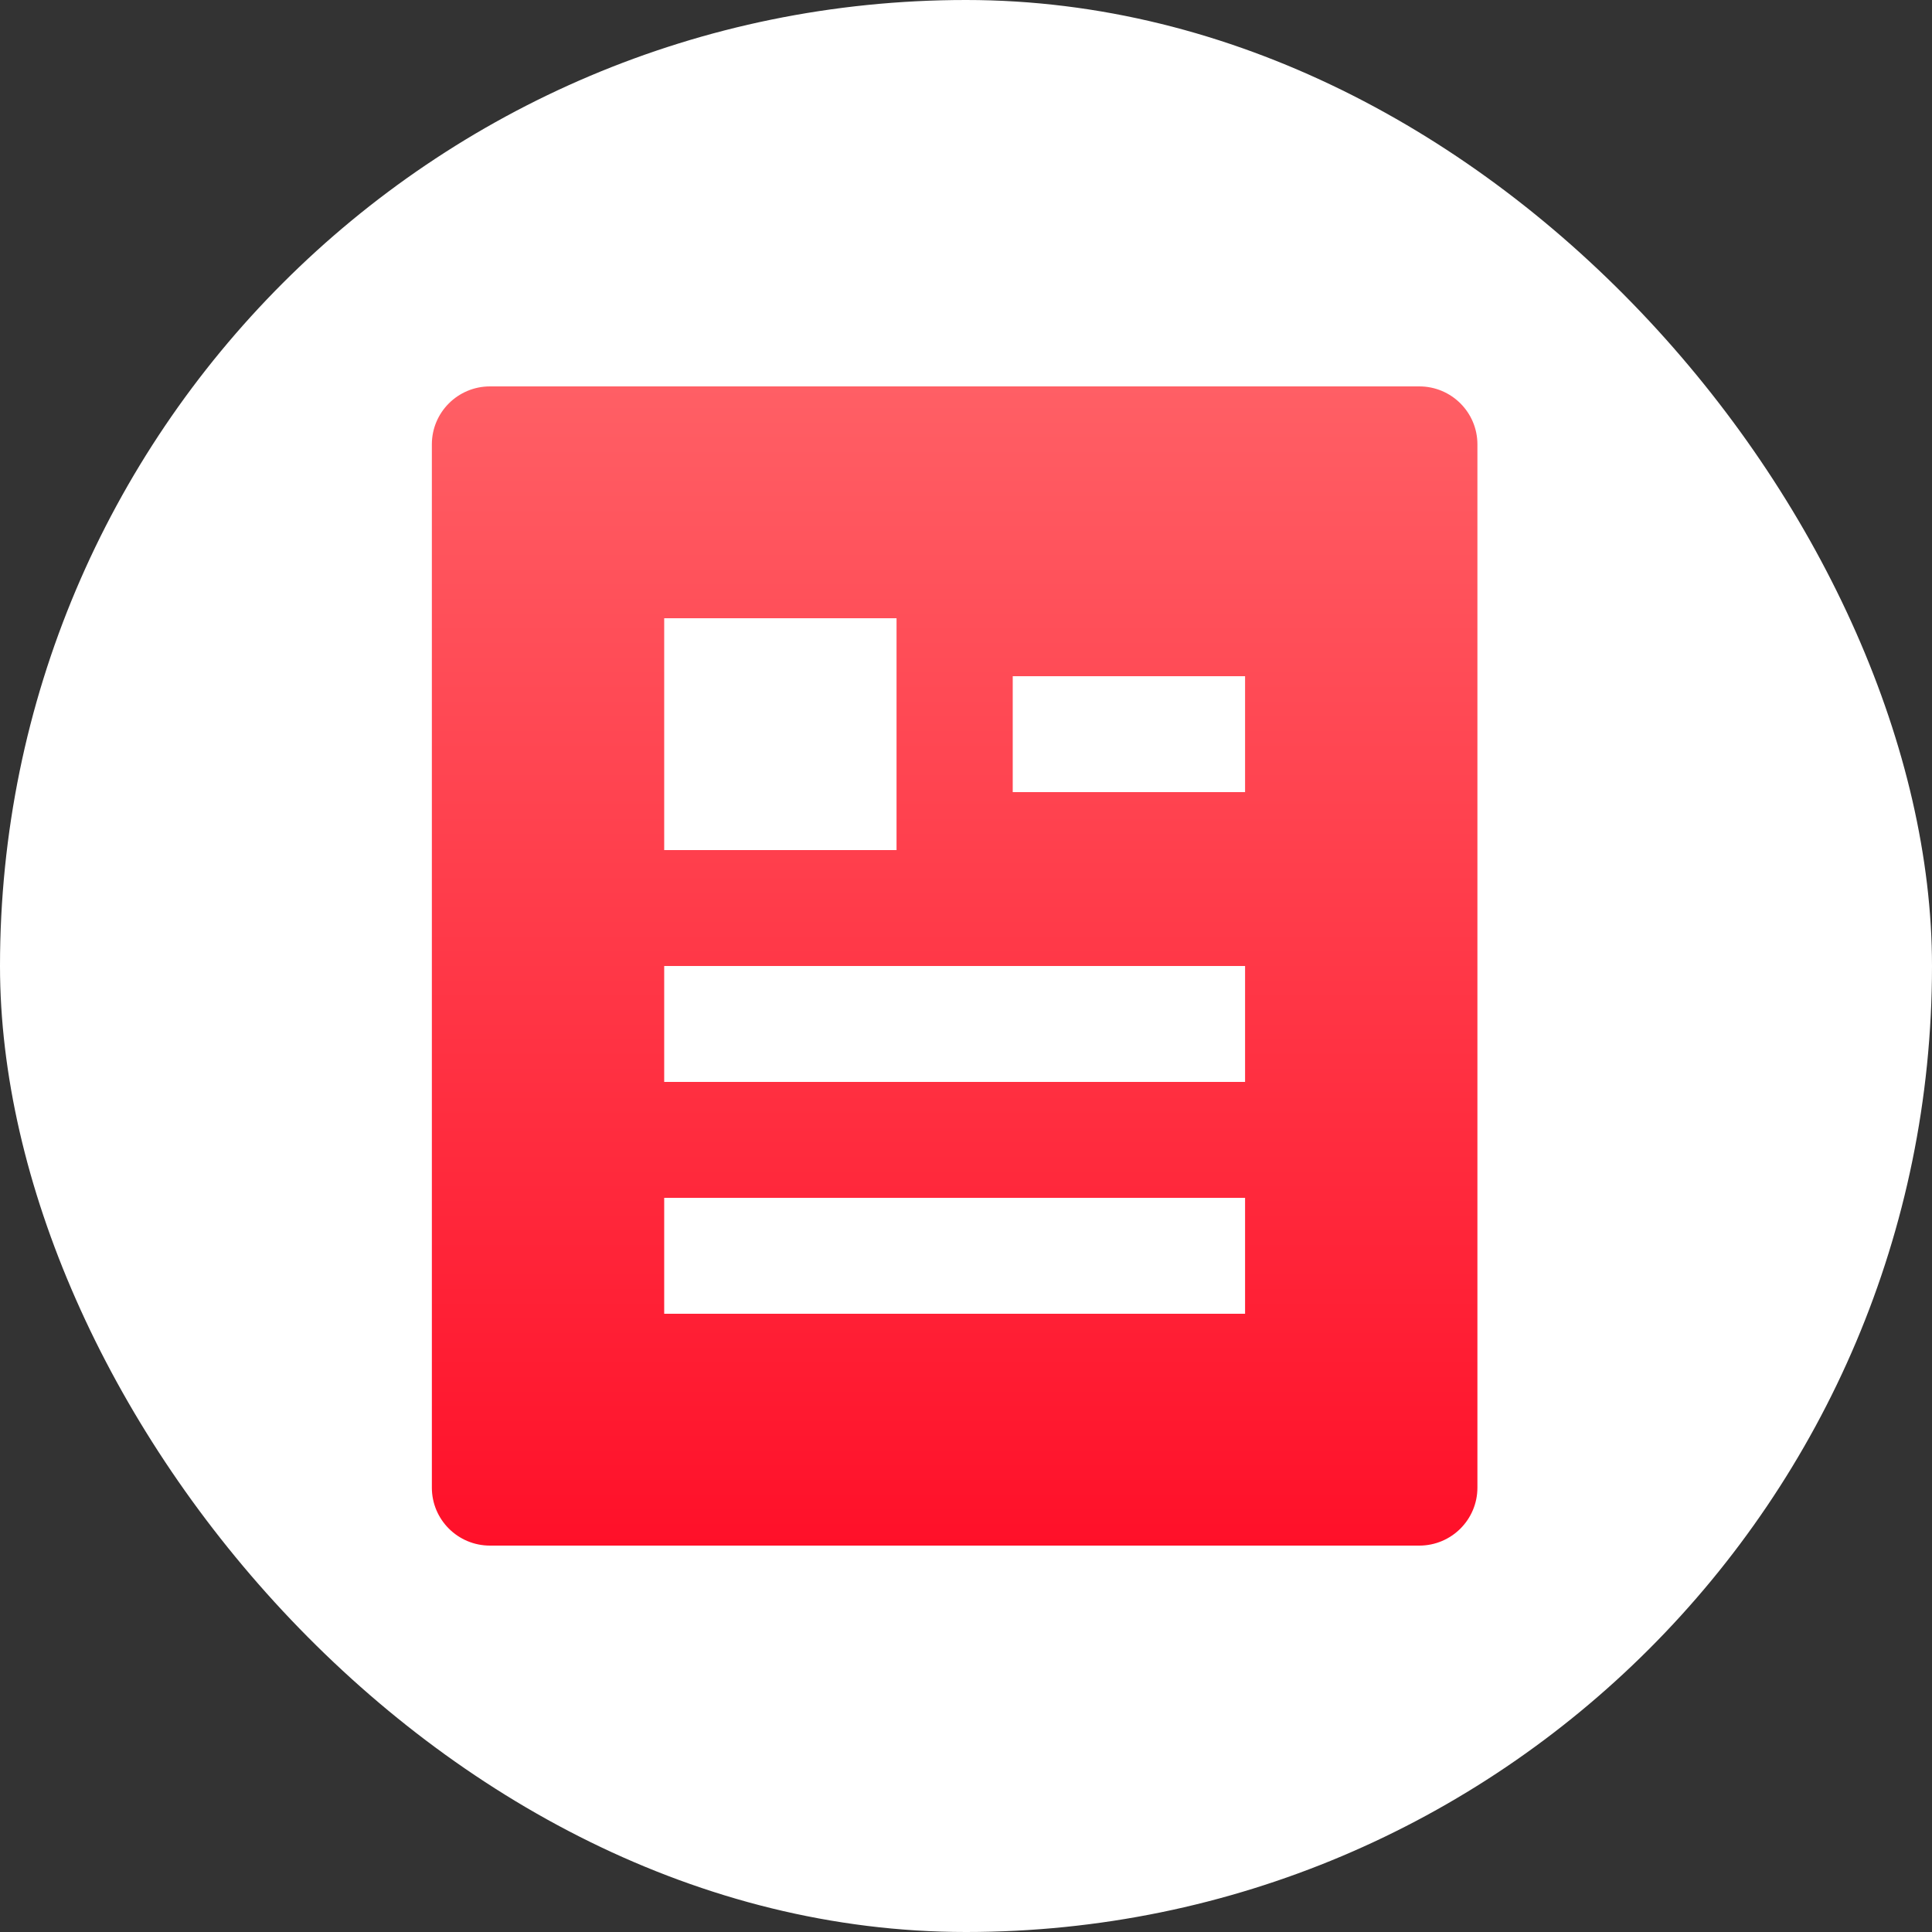 <svg xmlns="http://www.w3.org/2000/svg" width="85" height="85" viewBox="0 0 85 85" fill="none">
  <rect x="0" y="0" width="85" height="85" fill="#333333" stroke="none"/>
  <rect width="85" height="85" rx="42.5" fill="white"/>
  <path d="M62.444 68H21.556C20.144 68 19 66.858 19 65.45V19.55C19 18.142 20.144 17 21.556 17H62.444C63.856 17 65 18.142 65 19.55V65.45C65 66.858 63.856 68 62.444 68ZM29.222 27.2V37.4H39.444V27.2H29.222ZM29.222 42.5V47.6H54.778V42.5H29.222ZM29.222 52.7V57.8H54.778V52.7H29.222ZM44.556 29.75V34.85H54.778V29.75H44.556Z" fill="url(#paint0_linear_548_508)"/>
  <defs>
    <linearGradient id="paint0_linear_548_508" x1="42" y1="17" x2="42" y2="68" gradientUnits="userSpaceOnUse">
      <stop stop-color="#FF5F65"/>
      <stop offset="1" stop-color="#FF1029"/>
    </linearGradient>
  </defs>
</svg>